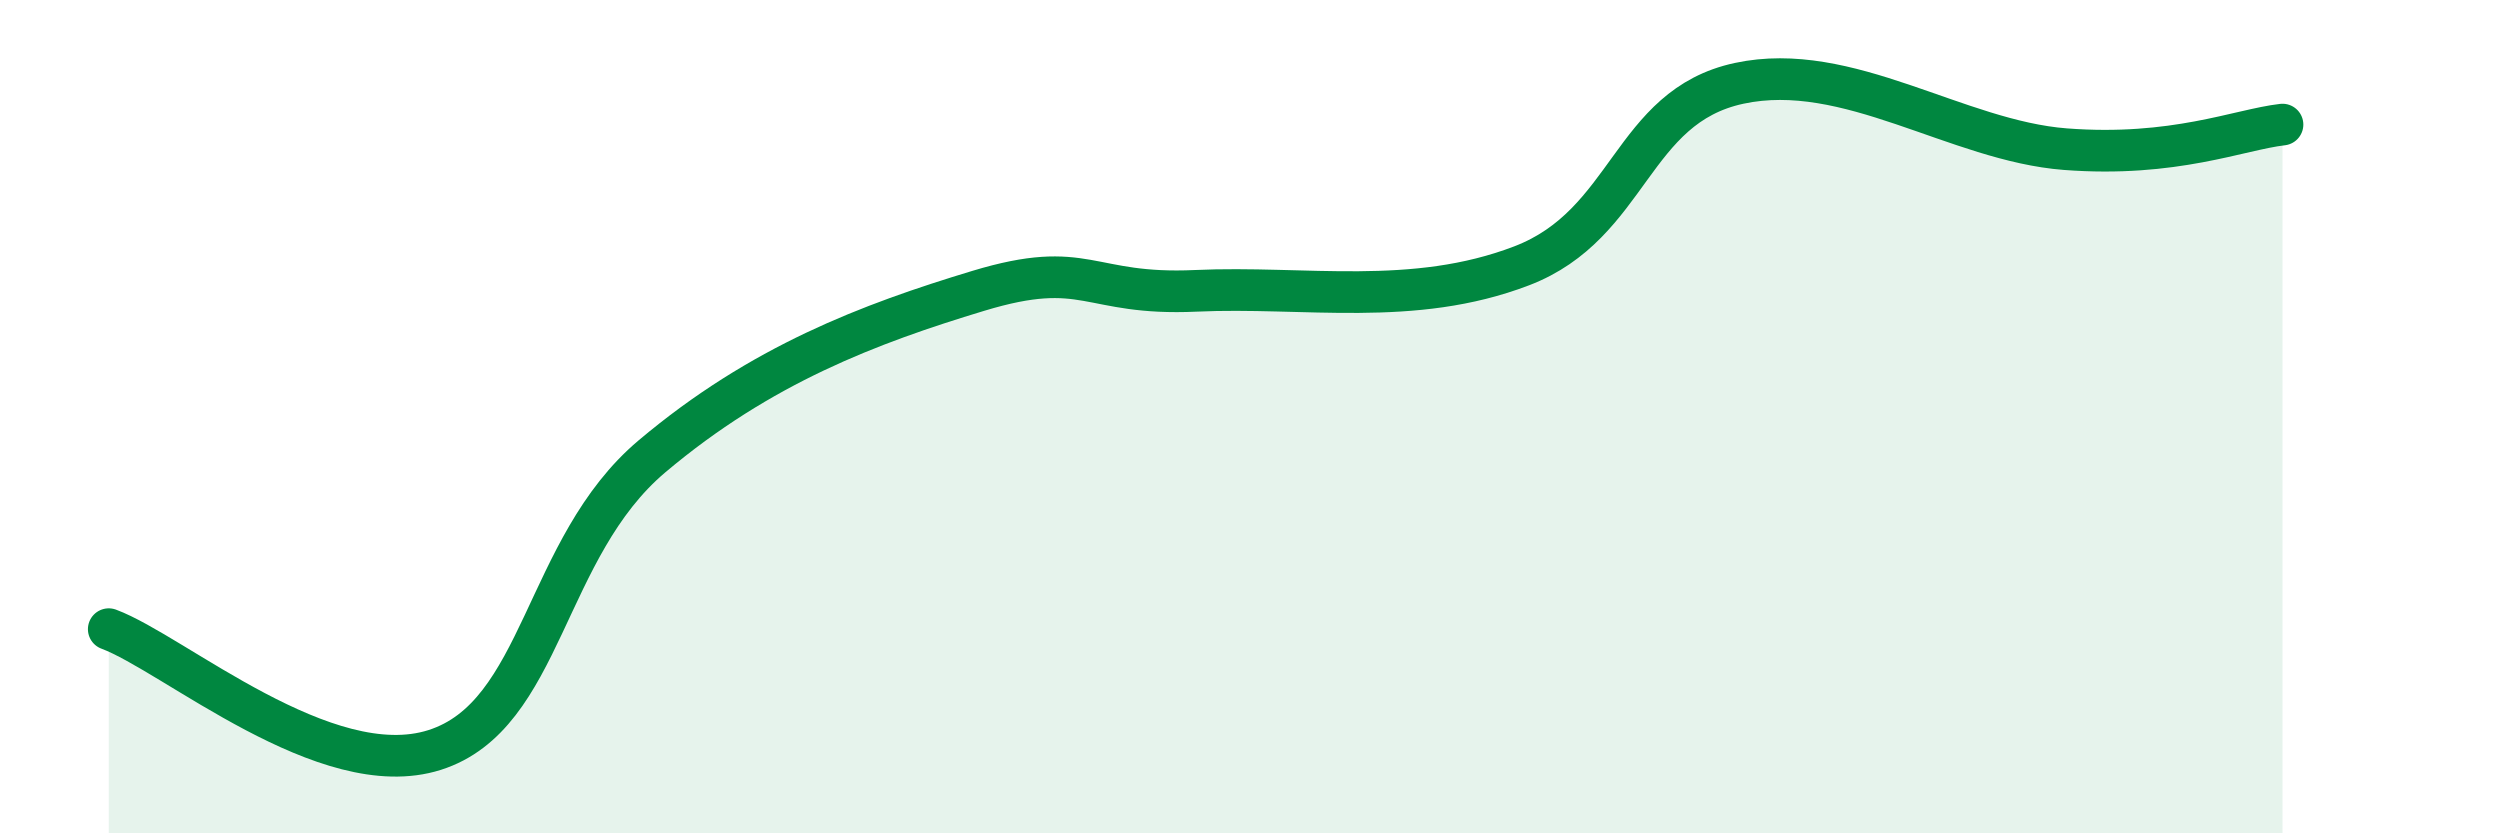 
    <svg width="60" height="20" viewBox="0 0 60 20" xmlns="http://www.w3.org/2000/svg">
      <path
        d="M 2.61,15.1 C 4.17,15.68 7.82,18.83 10.43,18 C 13.04,17.17 13.04,13.15 15.65,10.95 C 18.26,8.75 20.87,7.77 23.48,6.98 C 26.09,6.19 26.09,7.1 28.7,6.98 C 31.31,6.86 33.91,7.38 36.52,6.38 C 39.13,5.38 39.13,2.56 41.74,2 C 44.35,1.44 46.96,3.38 49.57,3.58 C 52.18,3.78 53.74,3.11 54.78,2.99L54.78 20L2.61 20Z"
        fill="#008740"
        opacity="0.1"
        stroke-linecap="round"
        stroke-linejoin="round"
      />
      <path
        d="M 2.61,15.1 C 4.17,15.68 7.82,18.83 10.43,18 C 13.04,17.17 13.04,13.15 15.65,10.95 C 18.26,8.75 20.87,7.77 23.48,6.98 C 26.09,6.19 26.09,7.1 28.7,6.98 C 31.31,6.86 33.91,7.38 36.52,6.38 C 39.13,5.38 39.13,2.56 41.74,2 C 44.35,1.44 46.96,3.38 49.57,3.58 C 52.18,3.78 53.74,3.11 54.78,2.99"
        stroke="#008740"
        stroke-width="1"
        fill="none"
        stroke-linecap="round"
        stroke-linejoin="round"
      />
    </svg>
  